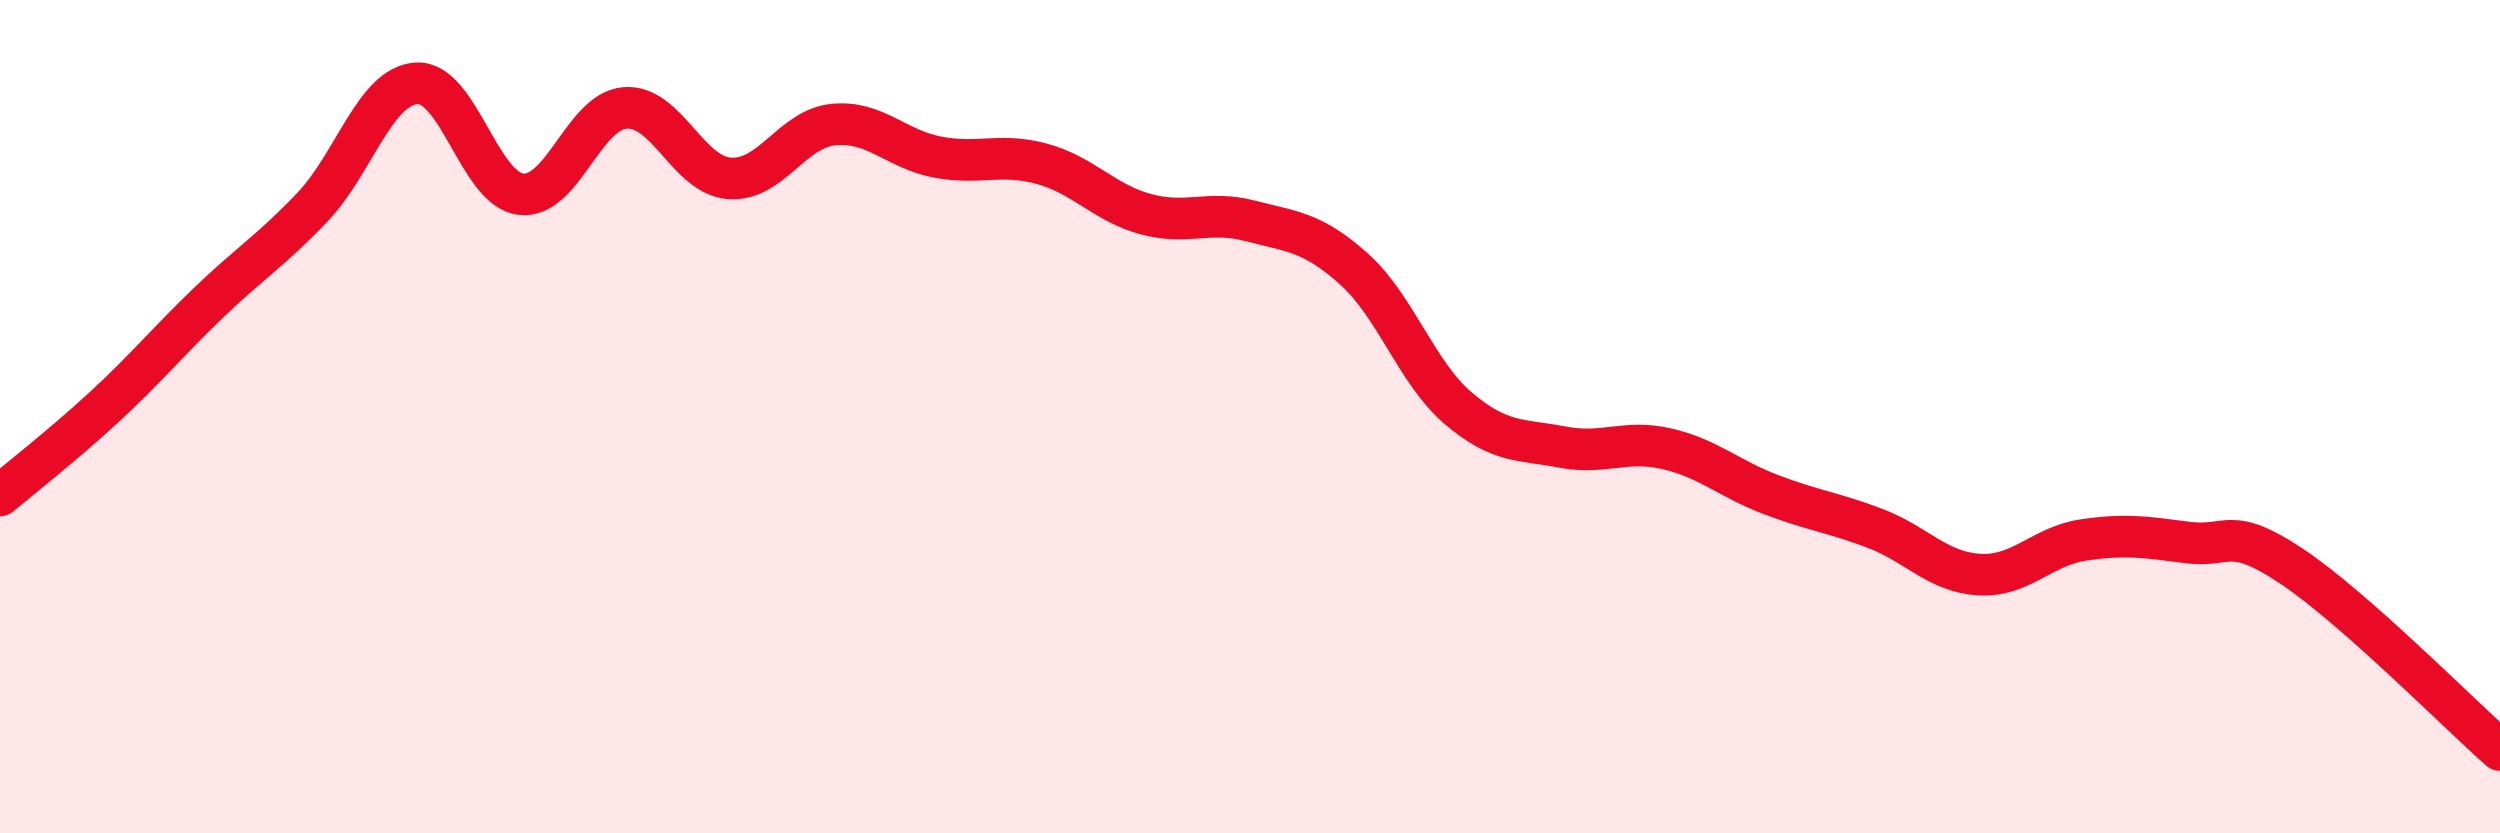 
    <svg width="60" height="20" viewBox="0 0 60 20" xmlns="http://www.w3.org/2000/svg">
      <path
        d="M 0,11.89 C 0.5,11.47 1.5,10.69 2.5,9.77 C 3.5,8.85 4,8.23 5,7.27 C 6,6.31 6.5,6.02 7.5,4.97 C 8.5,3.92 9,2.06 10,2 C 11,1.94 11.5,4.54 12.5,4.66 C 13.5,4.78 14,2.67 15,2.59 C 16,2.51 16.5,4.2 17.5,4.28 C 18.5,4.36 19,3.09 20,2.99 C 21,2.89 21.5,3.58 22.5,3.77 C 23.5,3.96 24,3.66 25,3.93 C 26,4.2 26.5,4.87 27.5,5.14 C 28.5,5.41 29,5.04 30,5.3 C 31,5.56 31.5,5.56 32.5,6.46 C 33.5,7.36 34,8.95 35,9.8 C 36,10.65 36.5,10.54 37.5,10.73 C 38.5,10.92 39,10.54 40,10.77 C 41,11 41.5,11.49 42.5,11.87 C 43.5,12.25 44,12.3 45,12.68 C 46,13.06 46.5,13.73 47.5,13.79 C 48.5,13.85 49,13.11 50,12.96 C 51,12.81 51.5,12.89 52.5,13.02 C 53.5,13.15 53.5,12.59 55,13.59 C 56.5,14.59 59,17.12 60,18L60 20L0 20Z"
        fill="#EB0A25"
        opacity="0.1"
        stroke-linecap="round"
        stroke-linejoin="round"
      />
      <path
        d="M 0,11.89 C 0.5,11.47 1.5,10.69 2.5,9.77 C 3.5,8.85 4,8.23 5,7.27 C 6,6.31 6.5,6.02 7.5,4.97 C 8.5,3.92 9,2.06 10,2 C 11,1.94 11.5,4.54 12.5,4.66 C 13.5,4.78 14,2.67 15,2.59 C 16,2.51 16.5,4.2 17.5,4.28 C 18.5,4.36 19,3.09 20,2.99 C 21,2.89 21.5,3.58 22.5,3.77 C 23.5,3.96 24,3.66 25,3.93 C 26,4.2 26.5,4.87 27.5,5.14 C 28.5,5.41 29,5.04 30,5.3 C 31,5.56 31.5,5.56 32.5,6.46 C 33.5,7.36 34,8.95 35,9.8 C 36,10.65 36.5,10.54 37.5,10.73 C 38.5,10.92 39,10.54 40,10.77 C 41,11 41.5,11.49 42.5,11.87 C 43.5,12.25 44,12.3 45,12.68 C 46,13.06 46.5,13.73 47.5,13.79 C 48.5,13.85 49,13.11 50,12.96 C 51,12.81 51.5,12.89 52.5,13.02 C 53.5,13.15 53.5,12.59 55,13.59 C 56.5,14.59 59,17.12 60,18"
        stroke="#EB0A25"
        stroke-width="1"
        fill="none"
        stroke-linecap="round"
        stroke-linejoin="round"
      />
    </svg>
  